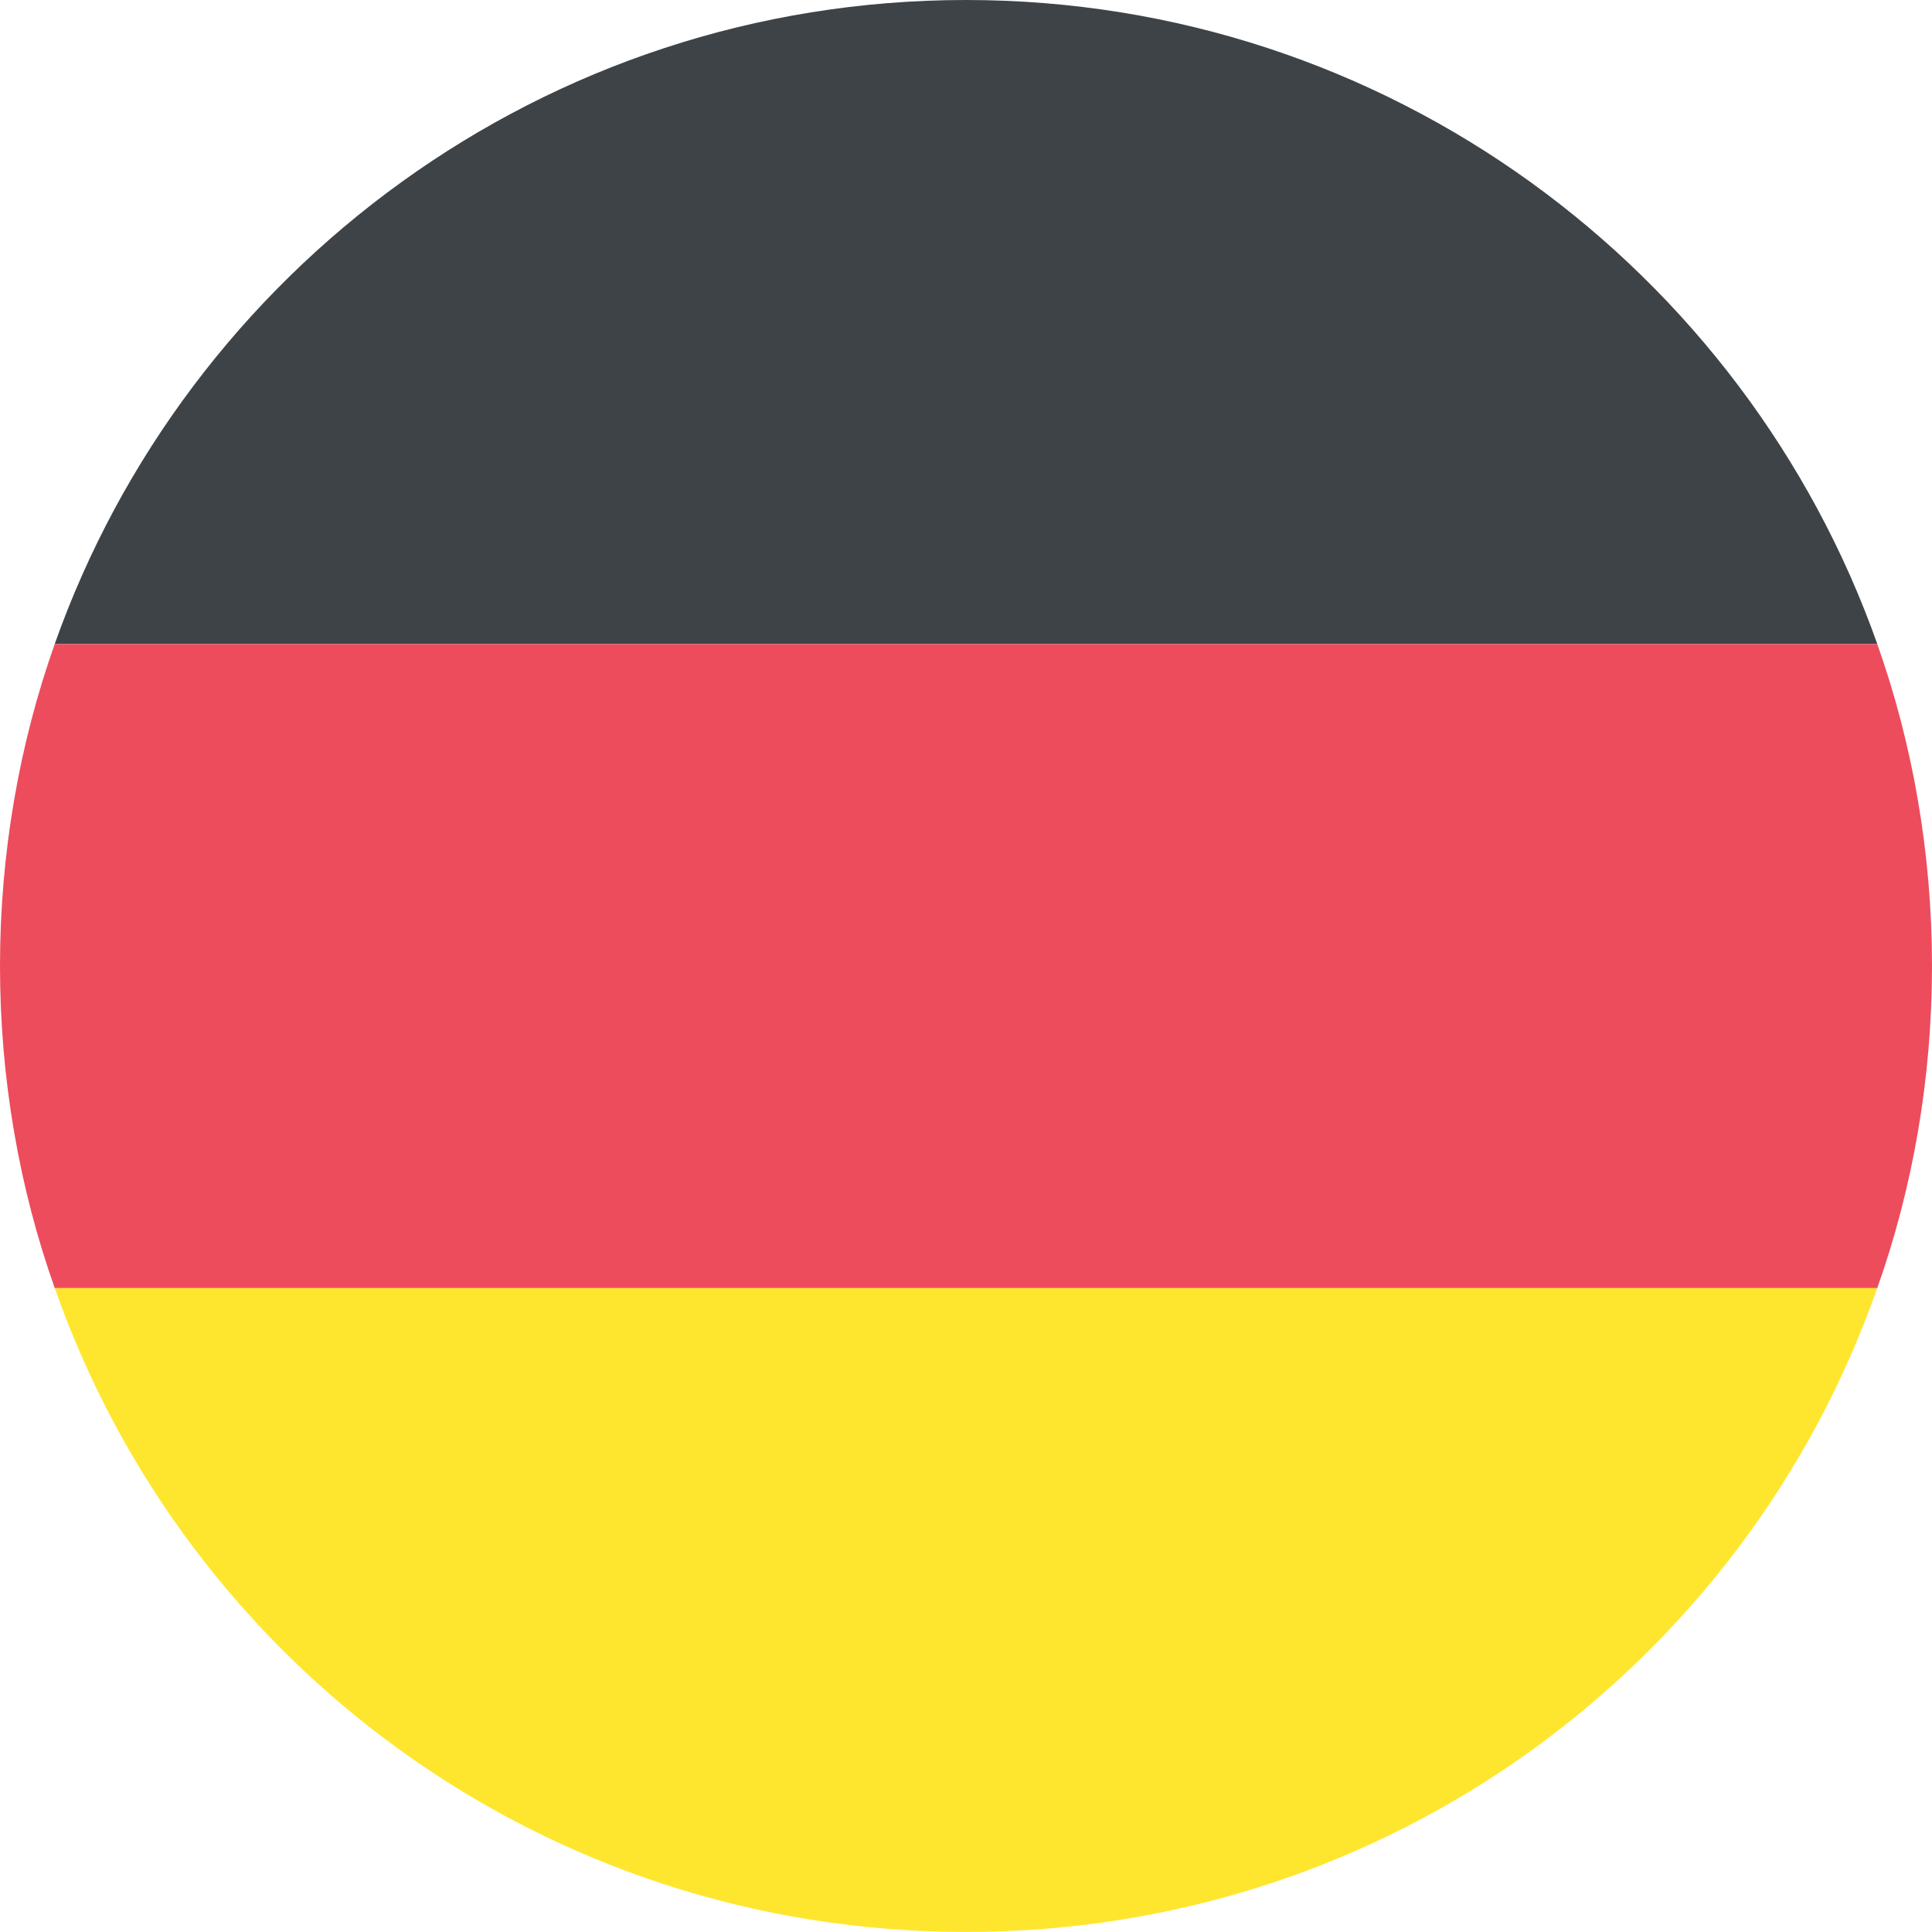 <svg width="40" height="40" viewBox="0 0 40 40" fill="none" xmlns="http://www.w3.org/2000/svg">
<g id="emojione:flag-for-germany" clip-path="url(#clip0_2982_3280)">
<g id="Group 6542">
<path id="Vector" d="M20 0C11.267 0 3.867 5.6 1.133 13.333H38.867C36.133 5.6 28.733 0 20 0Z" fill="#3E4347"/>
<path id="Vector_2" d="M20 39.999C28.733 39.999 36.133 34.466 38.867 26.666H1.133C3.867 34.466 11.267 39.999 20 39.999Z" fill="#FFE62E"/>
<path id="Vector_3" d="M1.133 13.334C0.4 15.401 0 17.667 0 20.001C0 22.334 0.4 24.601 1.133 26.667H38.867C39.6 24.601 40 22.334 40 20.001C40 17.667 39.6 15.401 38.867 13.334H1.133Z" fill="#ED4C5C"/>
</g>
</g>
<defs>
<clipPath id="clip0_2982_3280">
<rect width="40" height="40" fill="white"/>
</clipPath>
</defs>
</svg>
